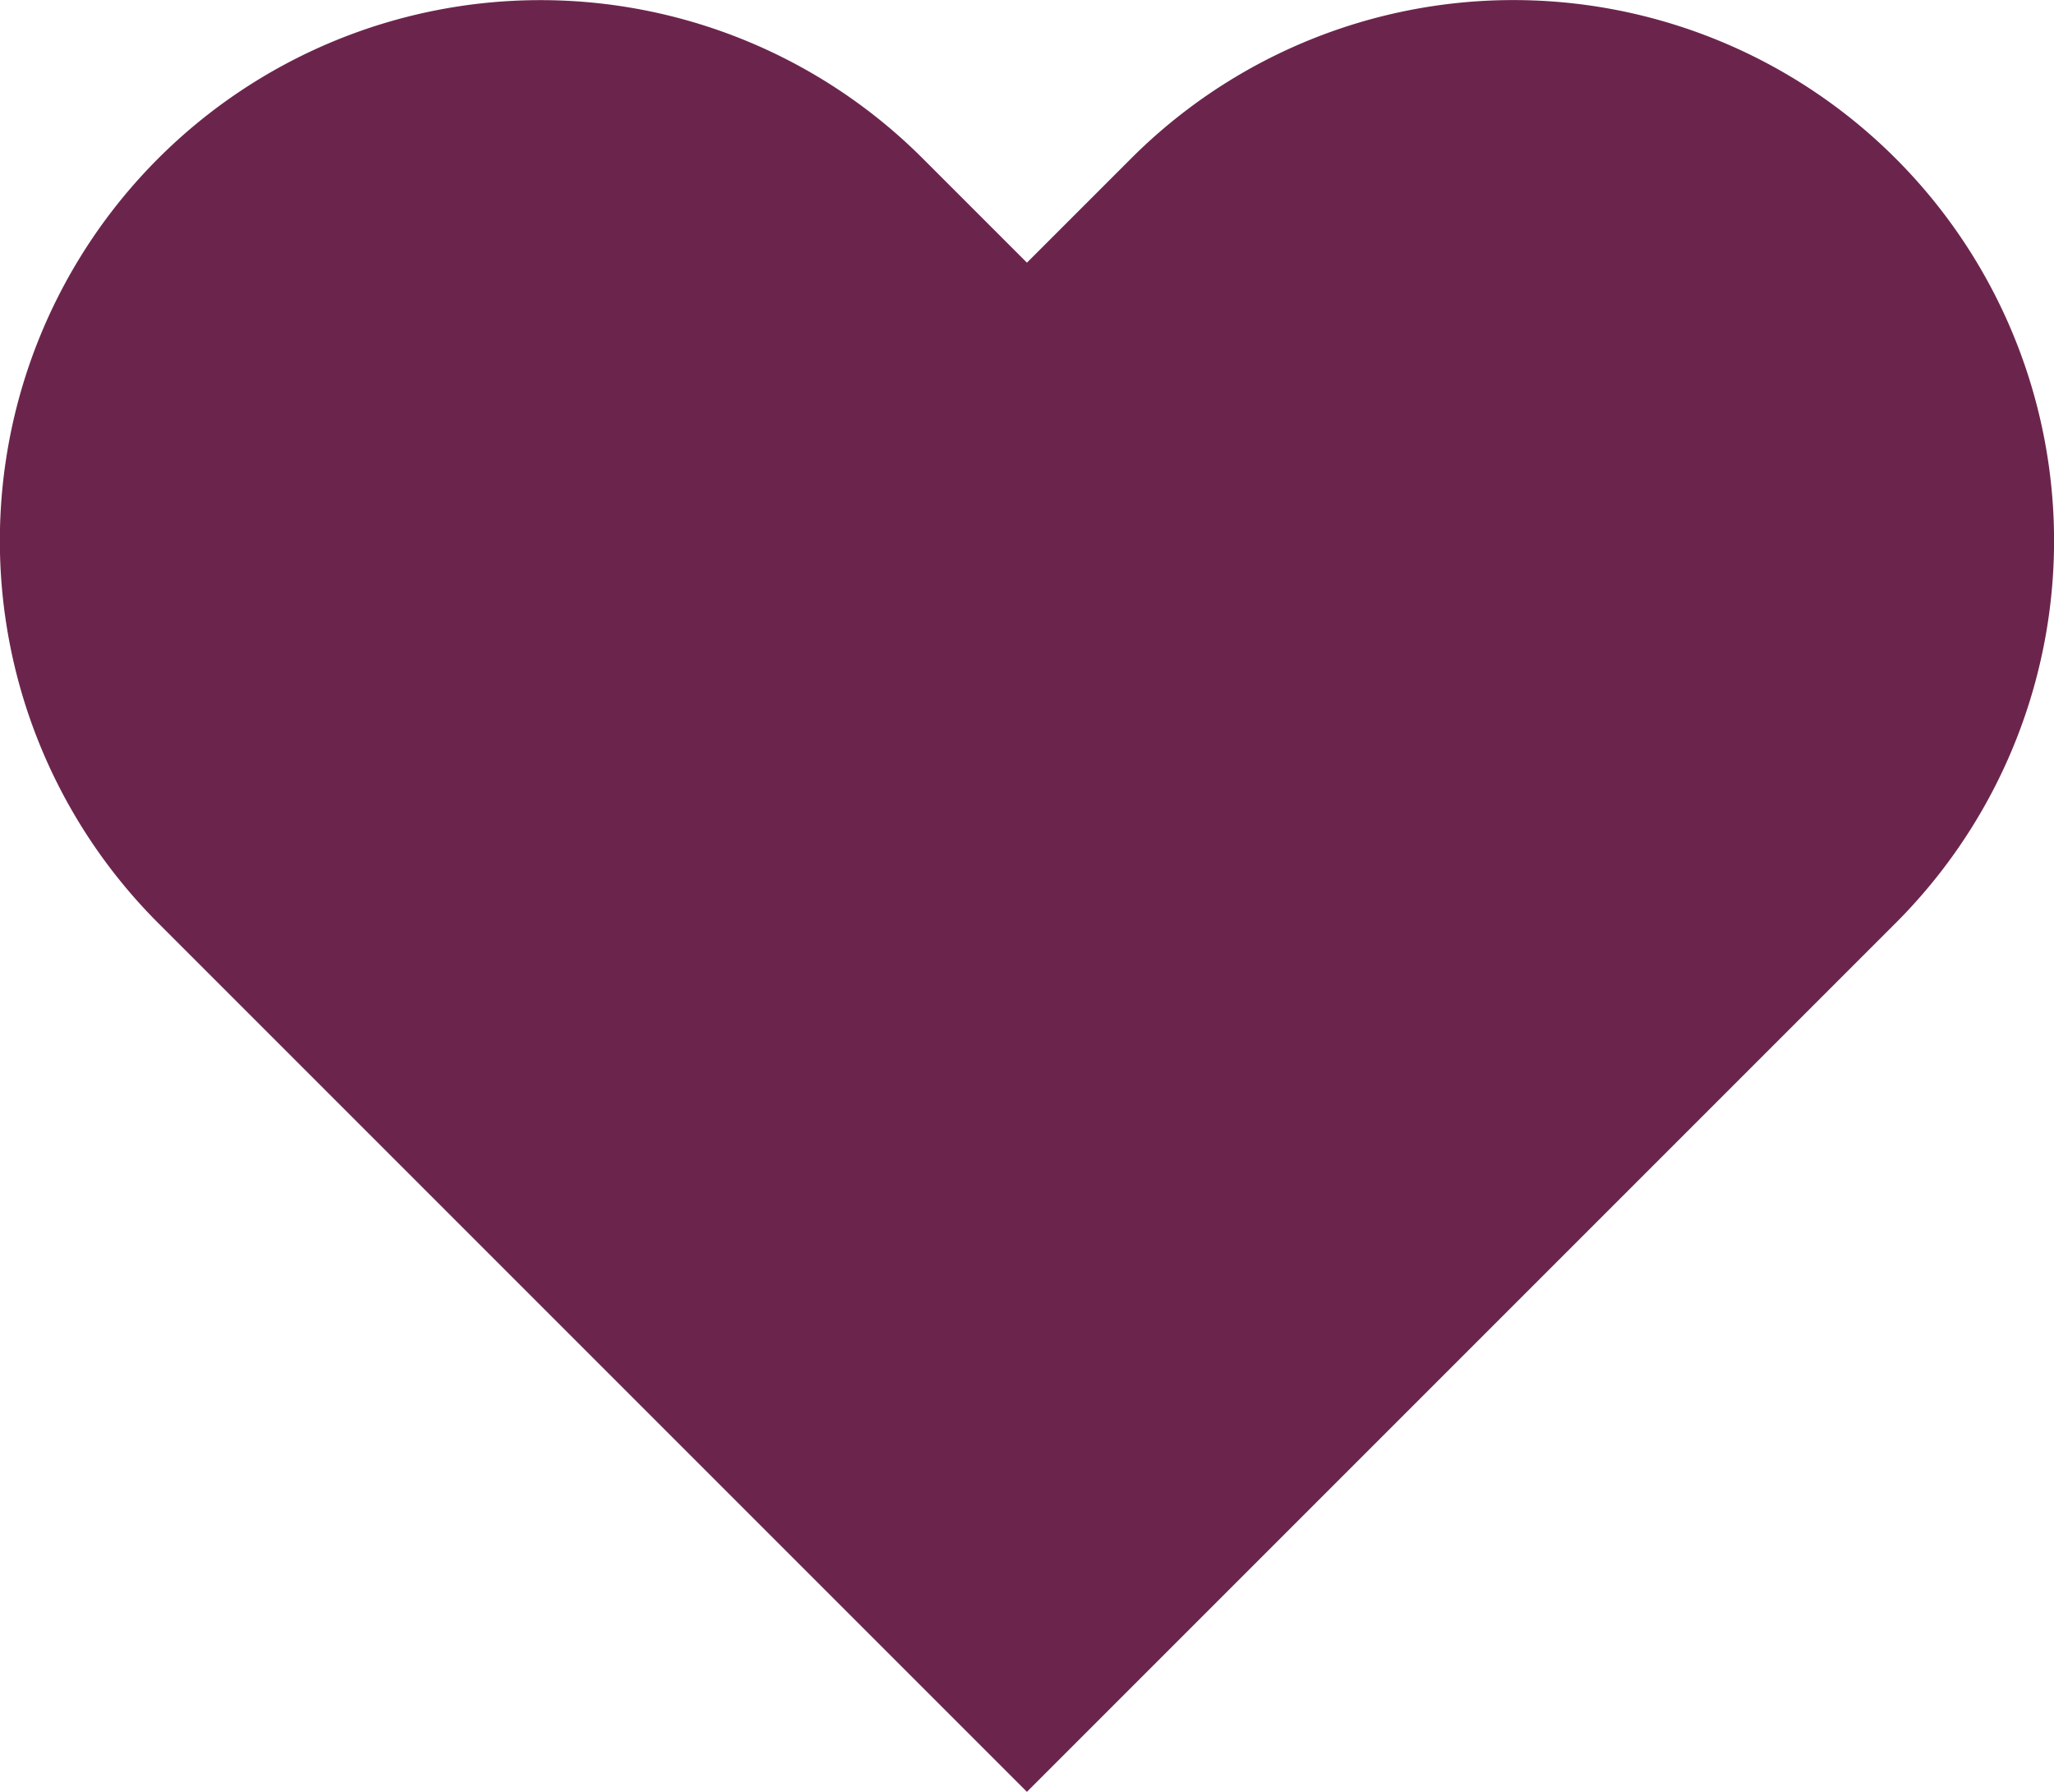 <svg xmlns="http://www.w3.org/2000/svg" width="15.437" height="13.465" viewBox="0 0 15.437 13.465">
  <path id="Icon_feather-heart" data-name="Icon feather-heart" d="M16.57,5.688a4.062,4.062,0,0,0-5.746,0l-.783.783-.783-.783a4.063,4.063,0,1,0-5.746,5.746l.783.783,5.746,5.746,5.746-5.746.783-.783a4.062,4.062,0,0,0,0-5.746Z" transform="translate(-2.323 -4.497)" fill="#6b254c"/>
</svg>
